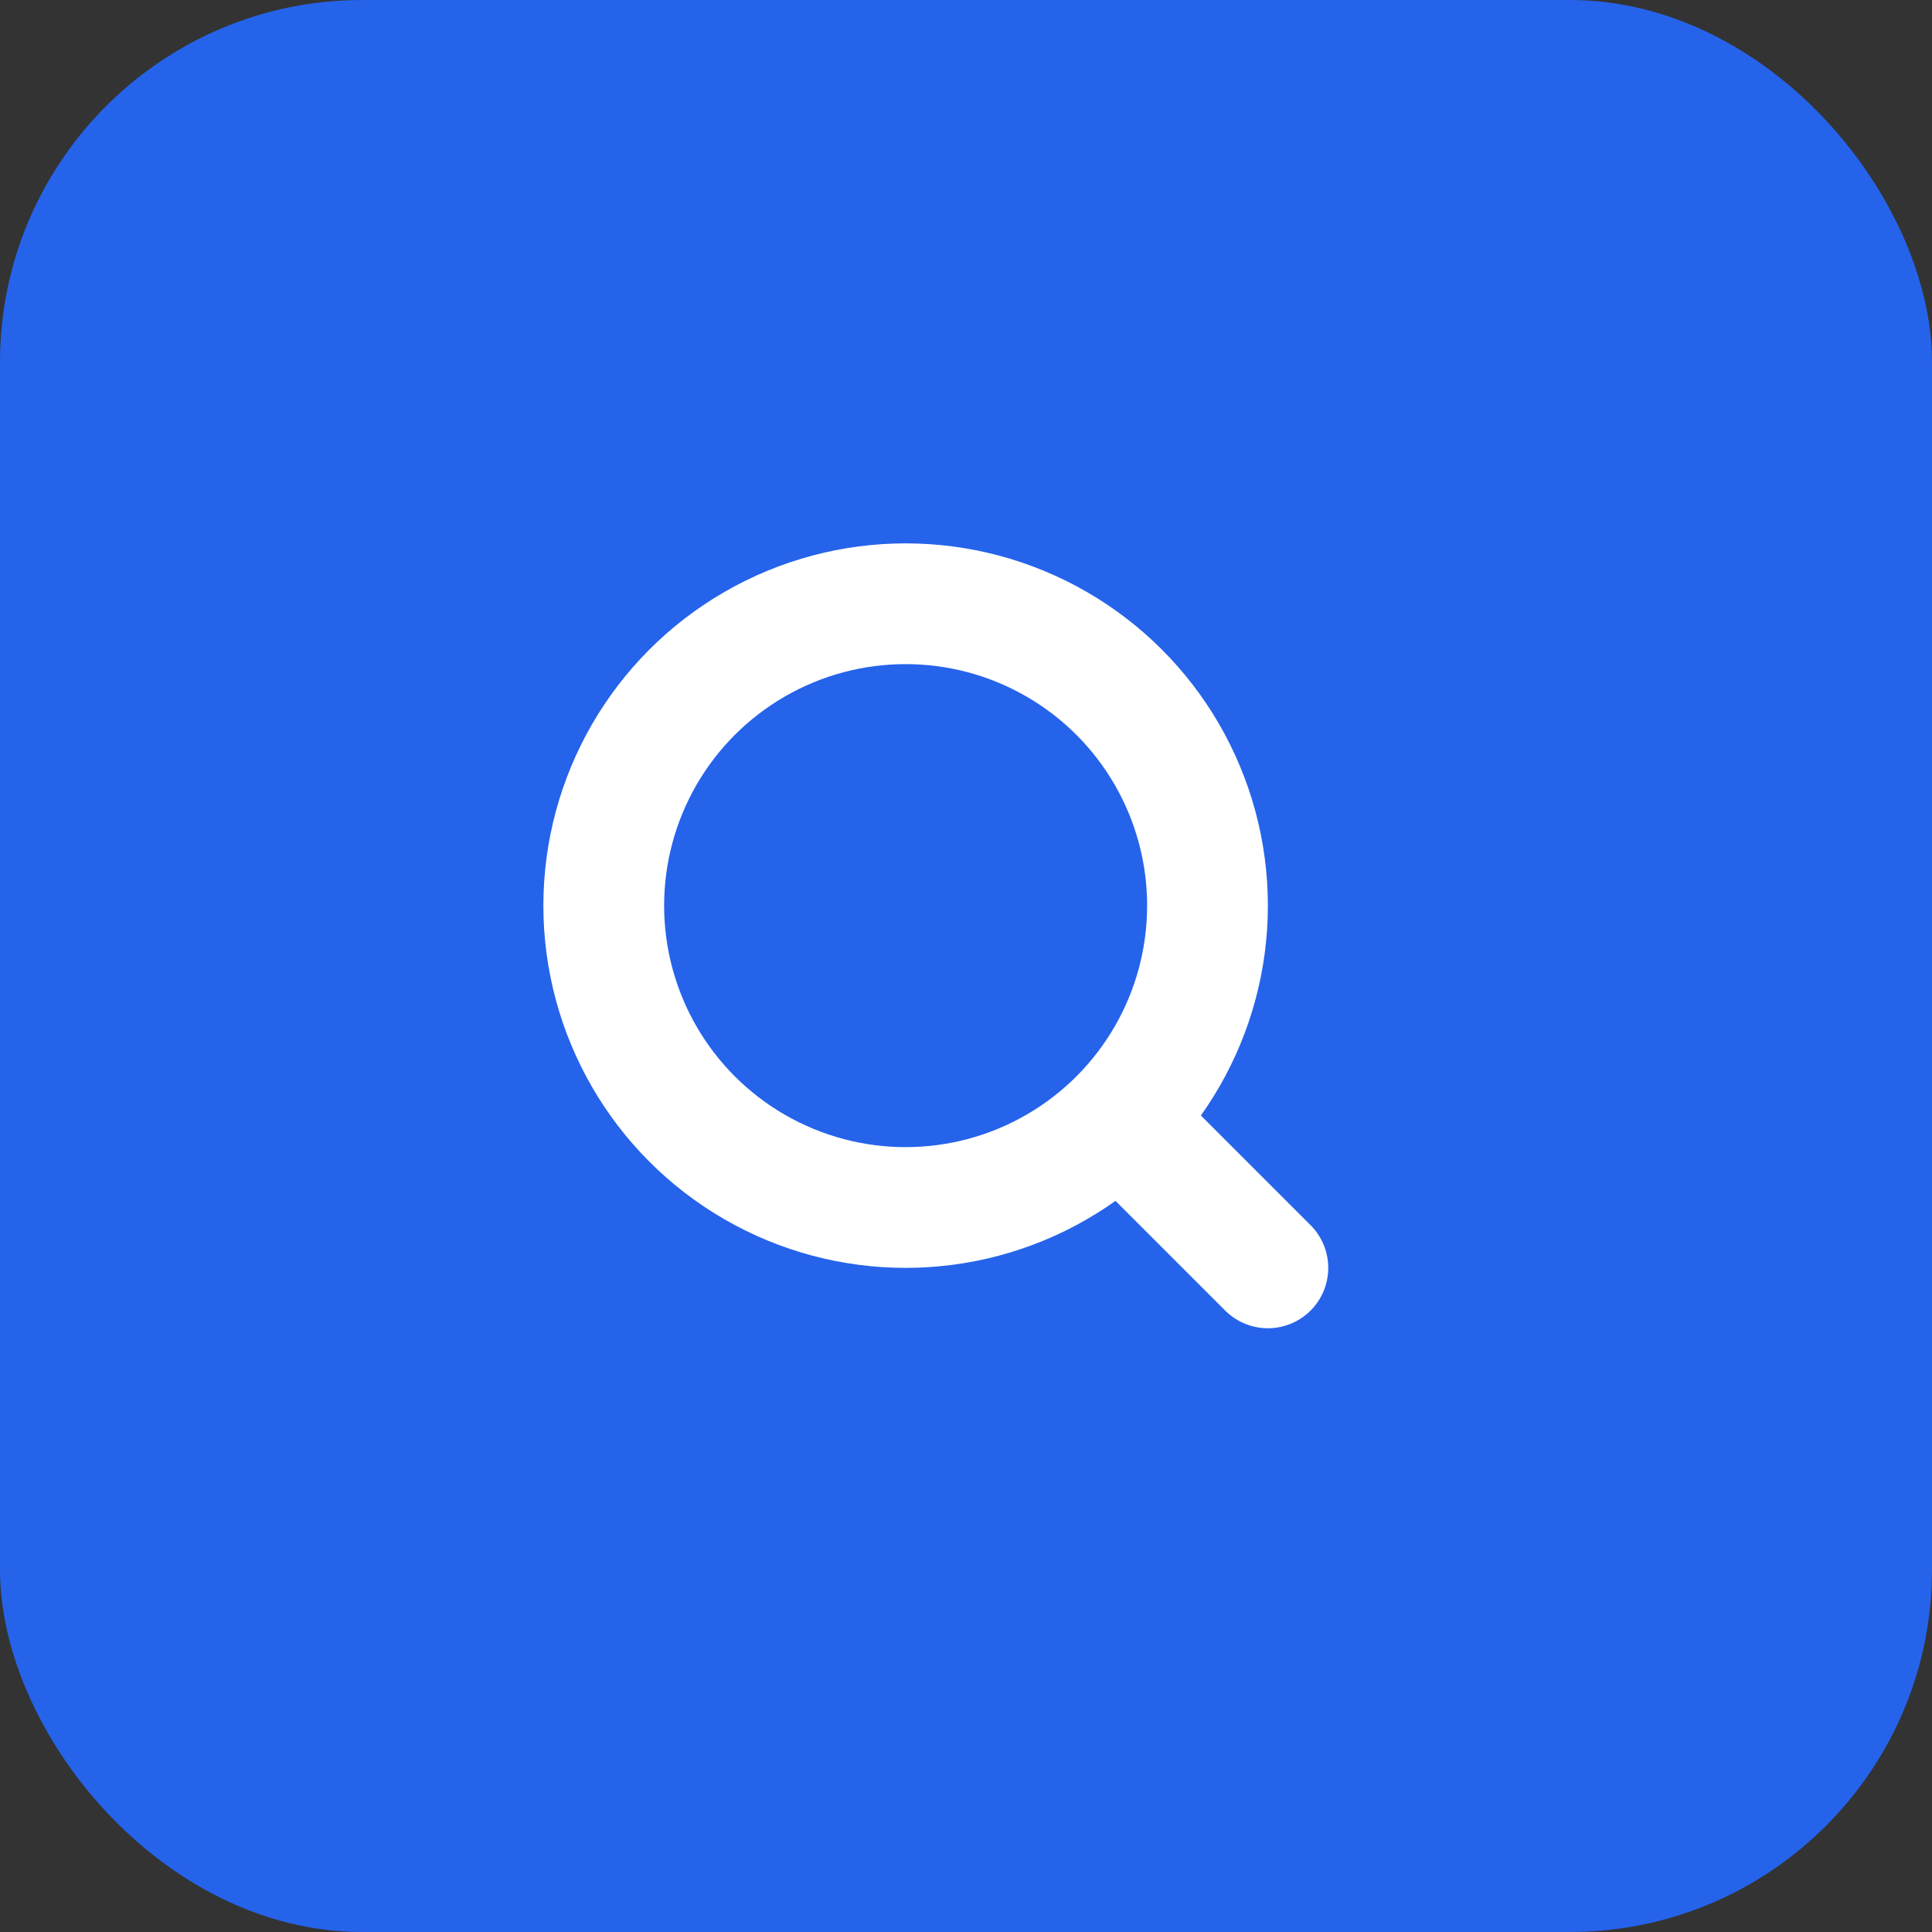 <svg width="32" height="32" viewBox="0 0 32 32" fill="none" xmlns="http://www.w3.org/2000/svg">
  <rect x="0" y="0" width="32" height="32" fill="#333333" stroke="none"/>
  <rect width="32" height="32" rx="6" fill="#2563eb"/>
  <g transform="translate(8, 8)">
    <circle cx="7" cy="7" r="5" stroke="white" stroke-width="2" fill="none"/>
    <path d="m11 11 2 2" stroke="white" stroke-width="2" stroke-linecap="round"/>
  </g>
</svg>